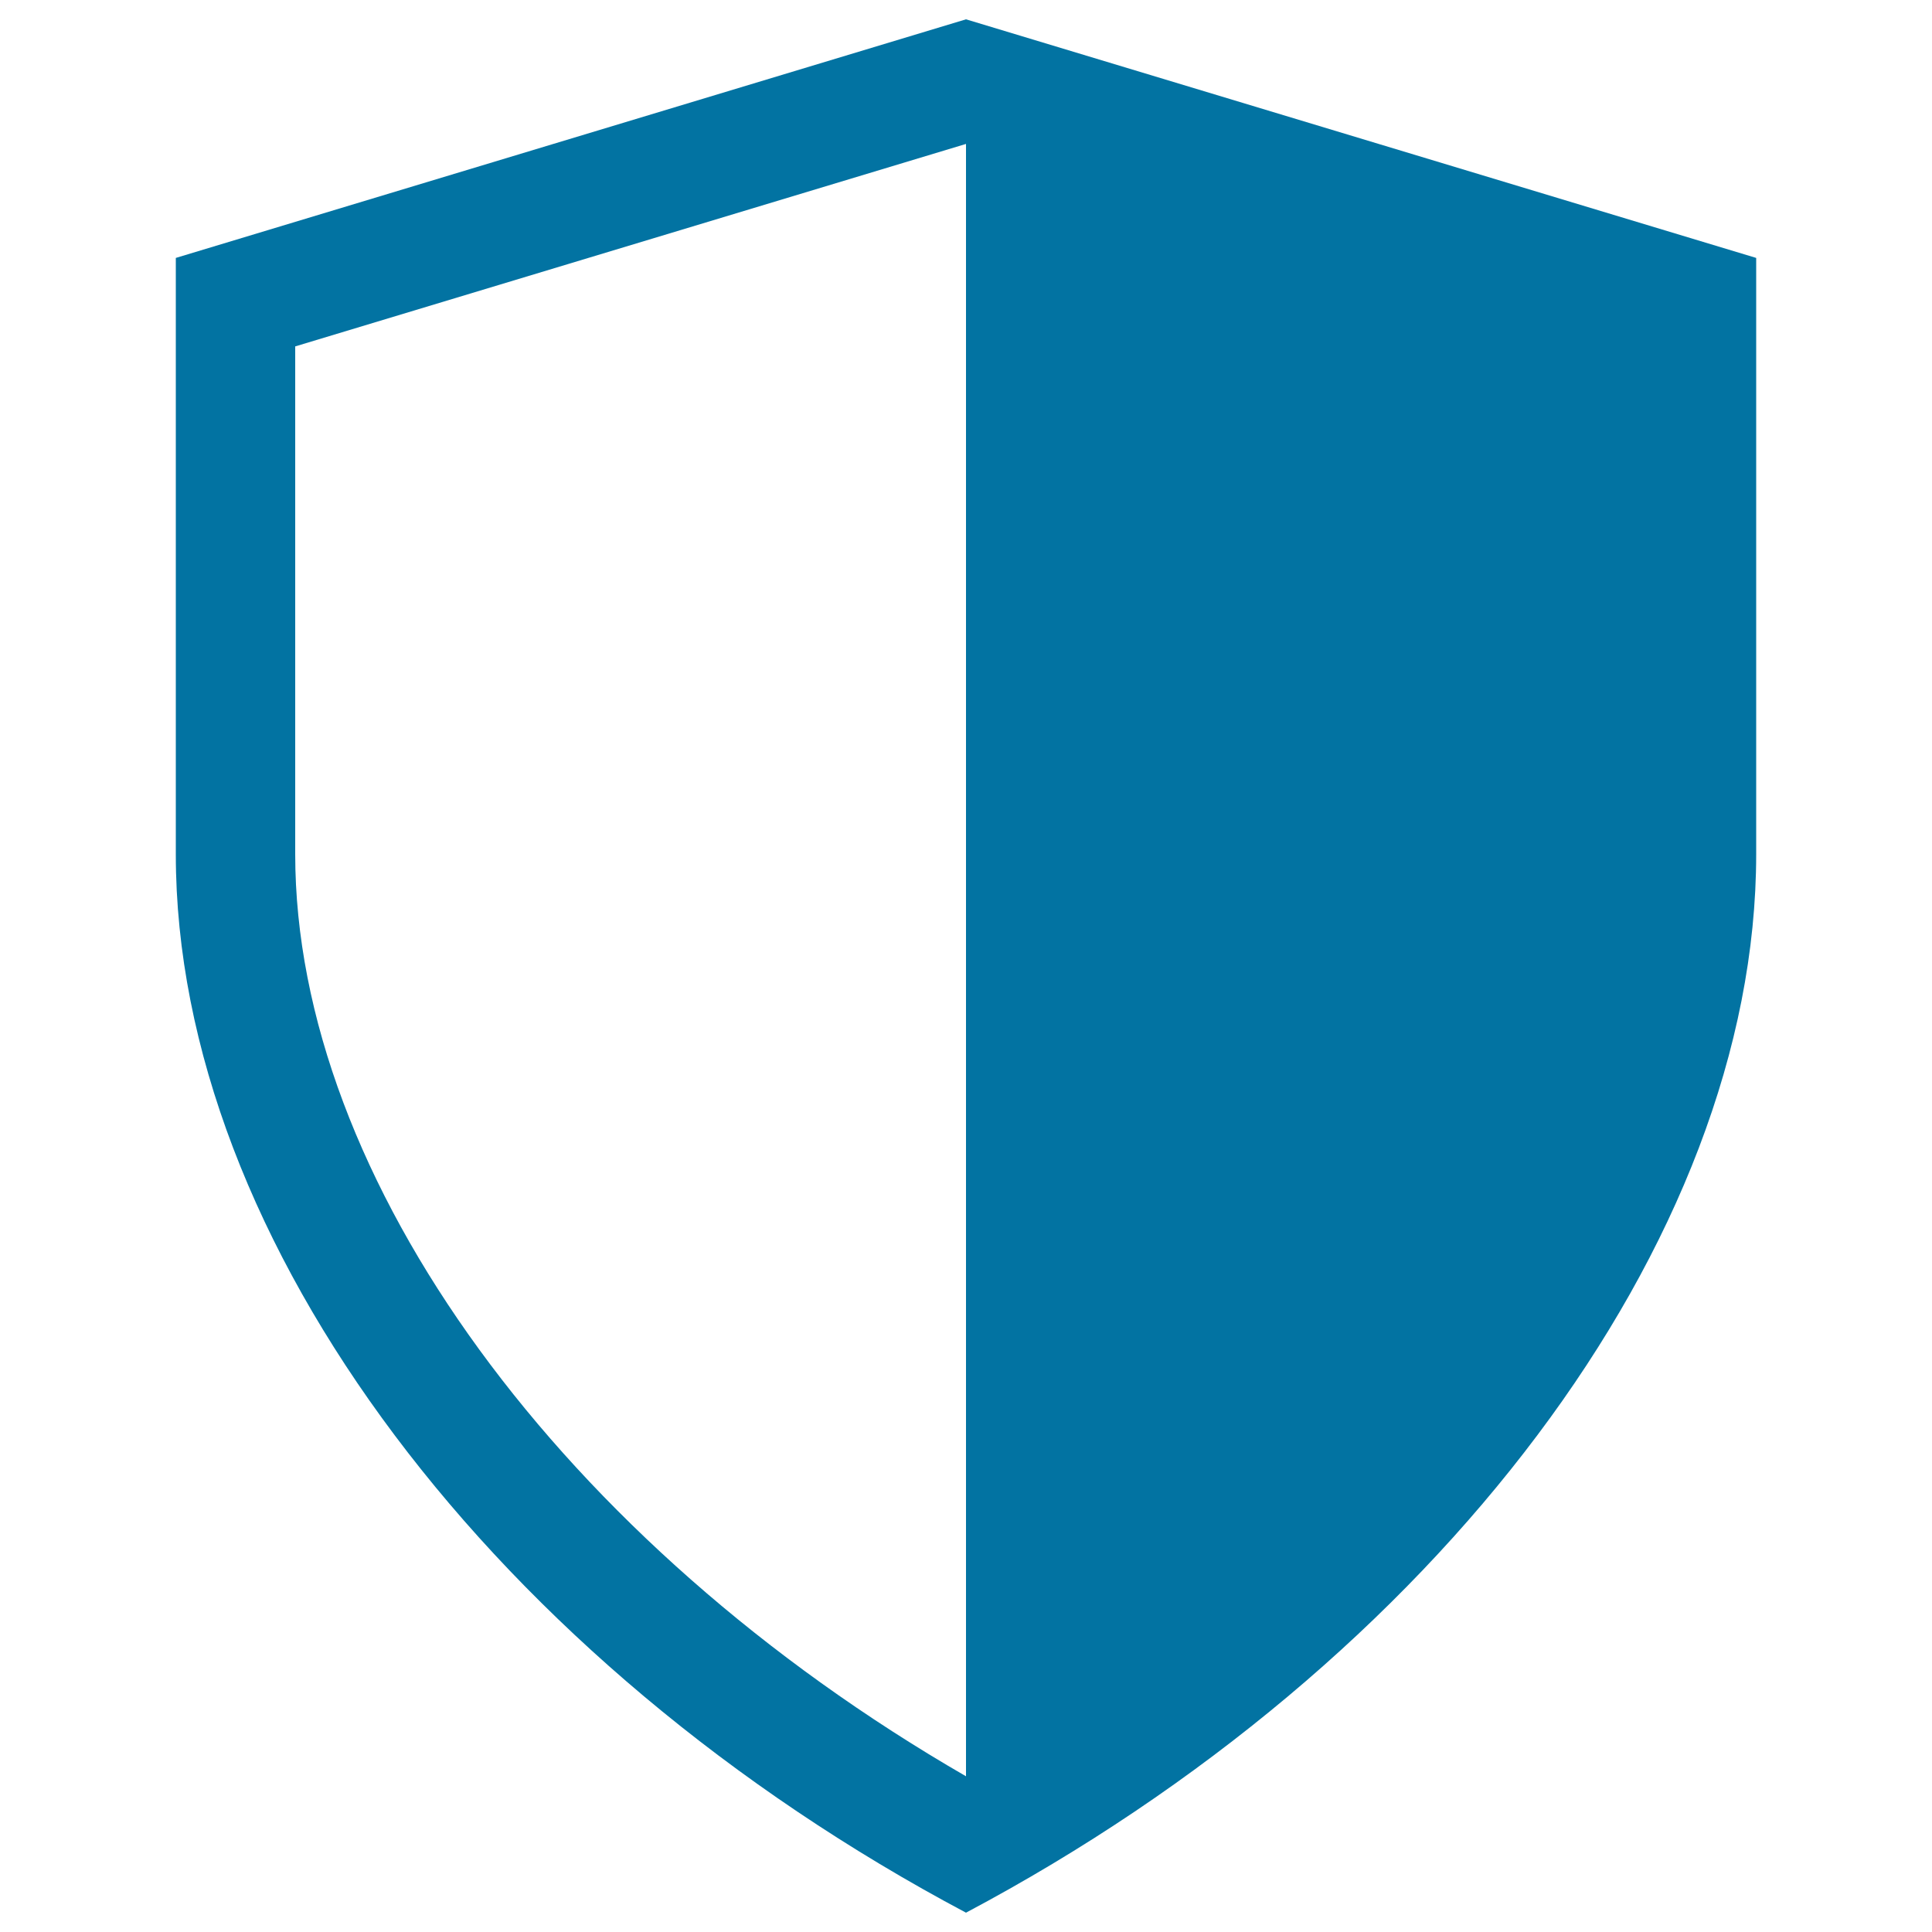 <svg xmlns="http://www.w3.org/2000/svg" viewBox="0 0 1000 1000" style="fill:#0273a2">
<title>Shield SVG icon</title>
<g><path d="M500,10L91,133.5v308.7C91,642.8,256.8,860.9,500,990c243.2-129.1,409-347.2,409-547.9V133.5L500,10z M500,919.4C291.1,798.8,152.8,610.1,152.8,442.1V179.3L500,74.5V919.4z"/></g>
</svg>